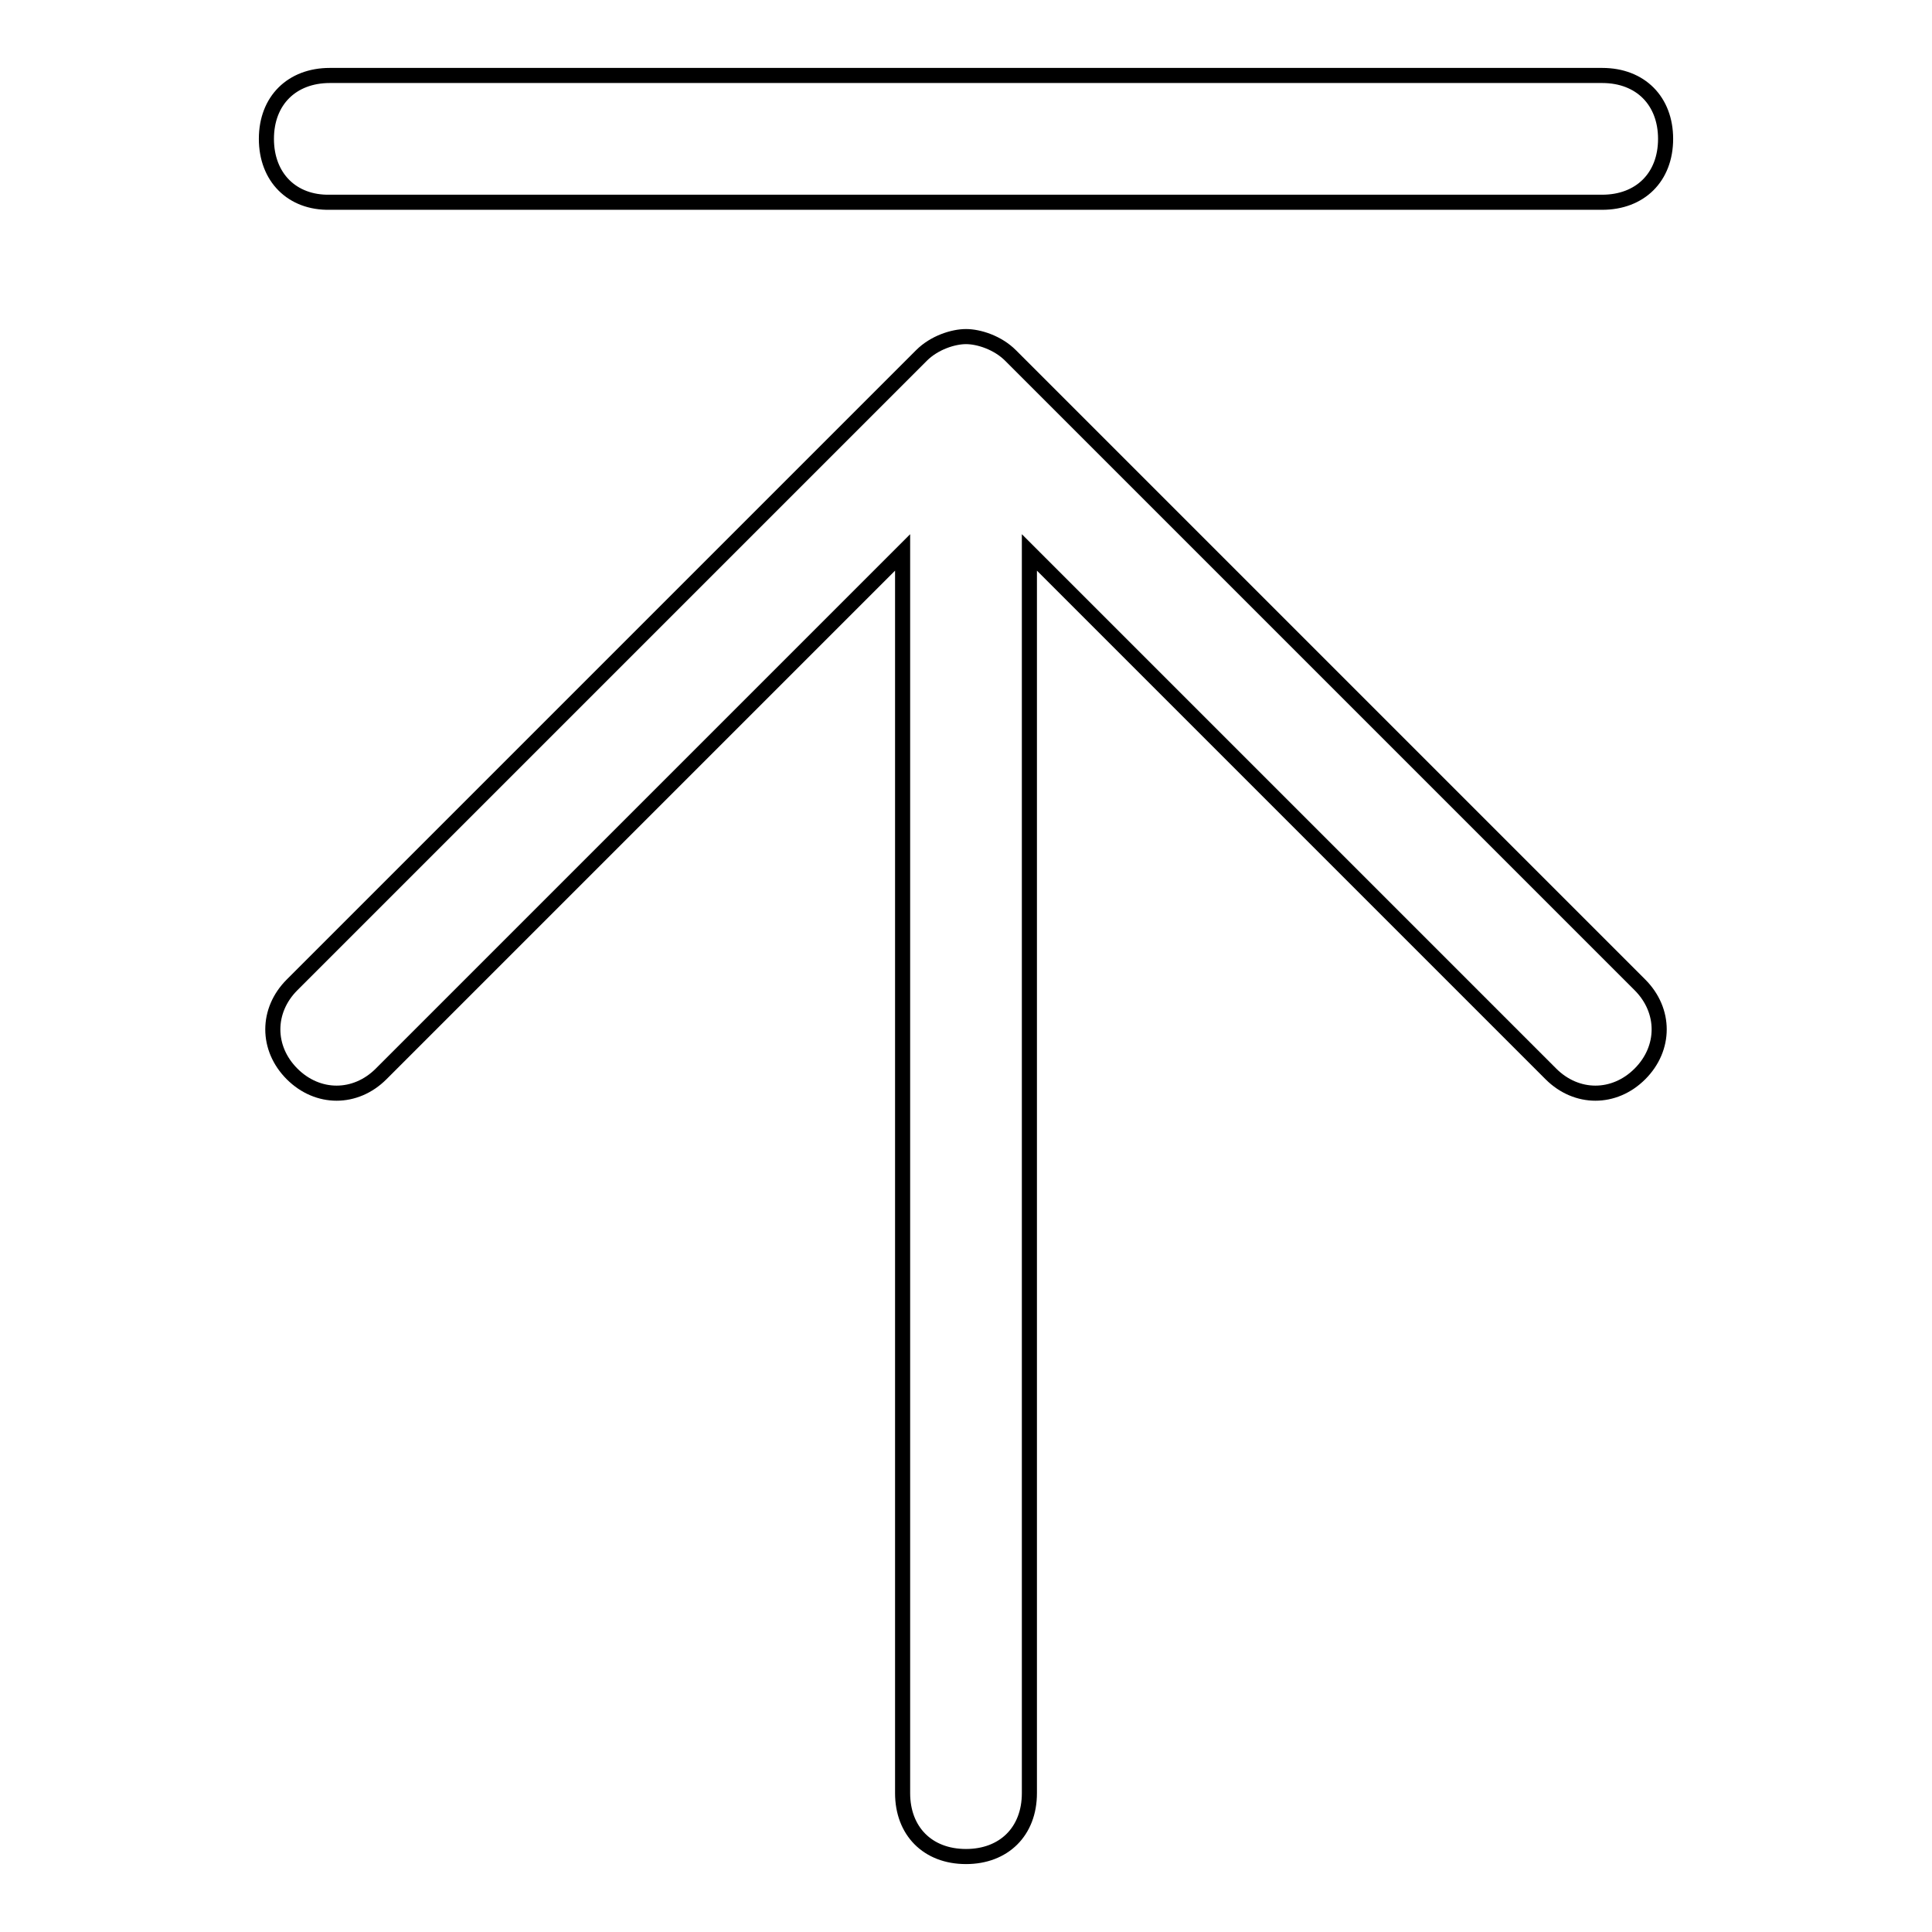 <?xml version="1.0" encoding="utf-8"?>
<!-- Svg Vector Icons : http://www.onlinewebfonts.com/icon -->
<!DOCTYPE svg PUBLIC "-//W3C//DTD SVG 1.1//EN" "http://www.w3.org/Graphics/SVG/1.1/DTD/svg11.dtd">
<svg version="1.1" xmlns="http://www.w3.org/2000/svg" xmlns:xlink="http://www.w3.org/1999/xlink" x="0px" y="0px" viewBox="0 0 256 256" enable-background="new 0 0 256 256" xml:space="preserve">
<g> <path stroke-width="2" fill-opacity="0" stroke="#000000"  d="M35.3,18.4c0-5.1,3.4-8.4,8.4-8.4h168.6c5.1,0,8.4,3.4,8.4,8.4c0,5.1-3.4,8.4-8.4,8.4H43.7 C38.7,26.9,35.3,23.5,35.3,18.4z M136.4,73.2v164.4c0,5.1-3.4,8.4-8.4,8.4c-5.1,0-8.4-3.4-8.4-8.4V73.2l-69.1,69.1 c-3.4,3.4-8.4,3.4-11.8,0c-3.4-3.4-3.4-8.4,0-11.8l83.4-83.4c1.7-1.7,4.2-2.5,5.9-2.5c1.7,0,4.2,0.8,5.9,2.5l83.4,83.4 c3.4,3.4,3.4,8.4,0,11.8c-3.4,3.4-8.4,3.4-11.8,0L136.4,73.2z"/></g>
</svg>